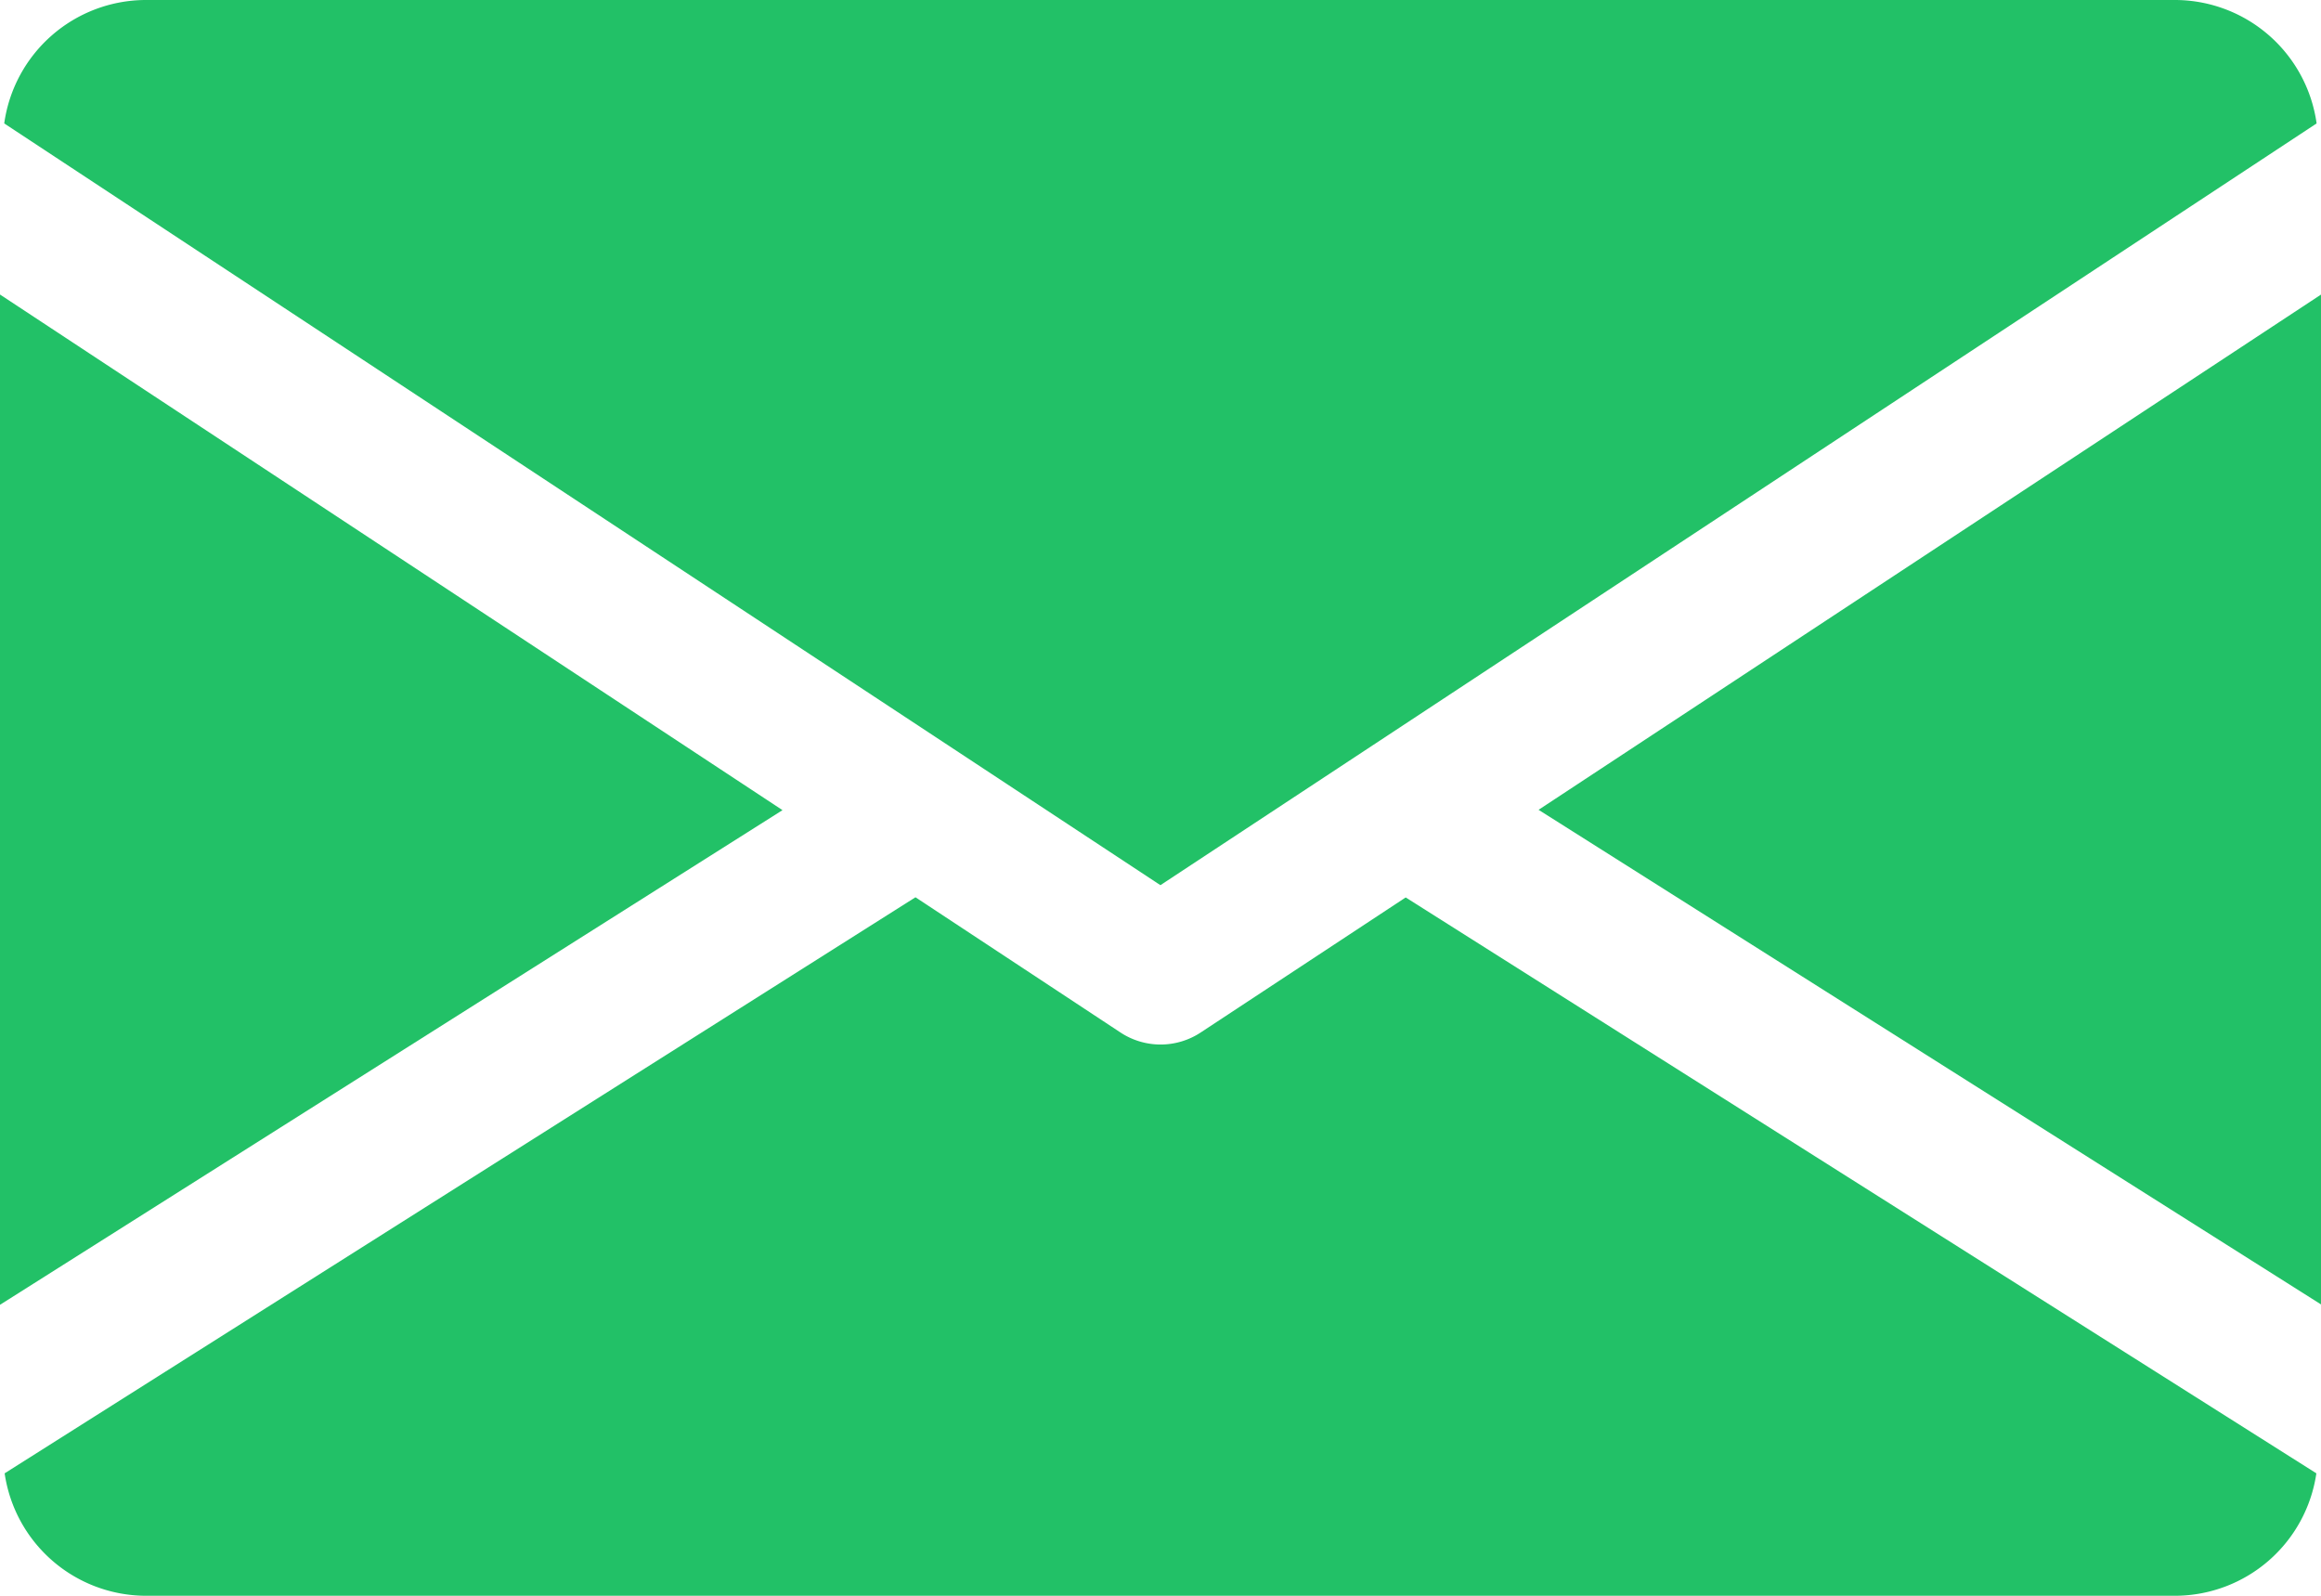 <svg xmlns="http://www.w3.org/2000/svg" width="28" height="19.25" viewBox="0 0 28 19.25"><g transform="translate(0 -80)"><g transform="translate(18.561 83.549)"><path d="M339.392,151.116l9.44,5.967V144.9Z" transform="translate(-339.392 -144.896)" fill="#22c167"/></g><g transform="translate(0 83.549)"><path d="M0,144.9v12.187l9.44-5.967Z" transform="translate(0 -144.896)" fill="#22c167"/></g><g transform="translate(0.053 80)"><g transform="translate(0 0)"><path d="M27.158,80H2.658a1.728,1.728,0,0,0-1.7,1.489l13.948,9.189,13.948-9.189A1.728,1.728,0,0,0,27.158,80Z" transform="translate(-0.96 -80)" fill="#22c167"/></g></g><g transform="translate(0.056 90.824)"><g transform="translate(0 0)"><path d="M17.926,277.922l-2.476,1.631a.879.879,0,0,1-.962,0l-2.476-1.633L1.024,284.869a1.726,1.726,0,0,0,1.694,1.477h24.5a1.726,1.726,0,0,0,1.694-1.477Z" transform="translate(-1.024 -277.92)" fill="#22c167"/></g></g></g></svg>